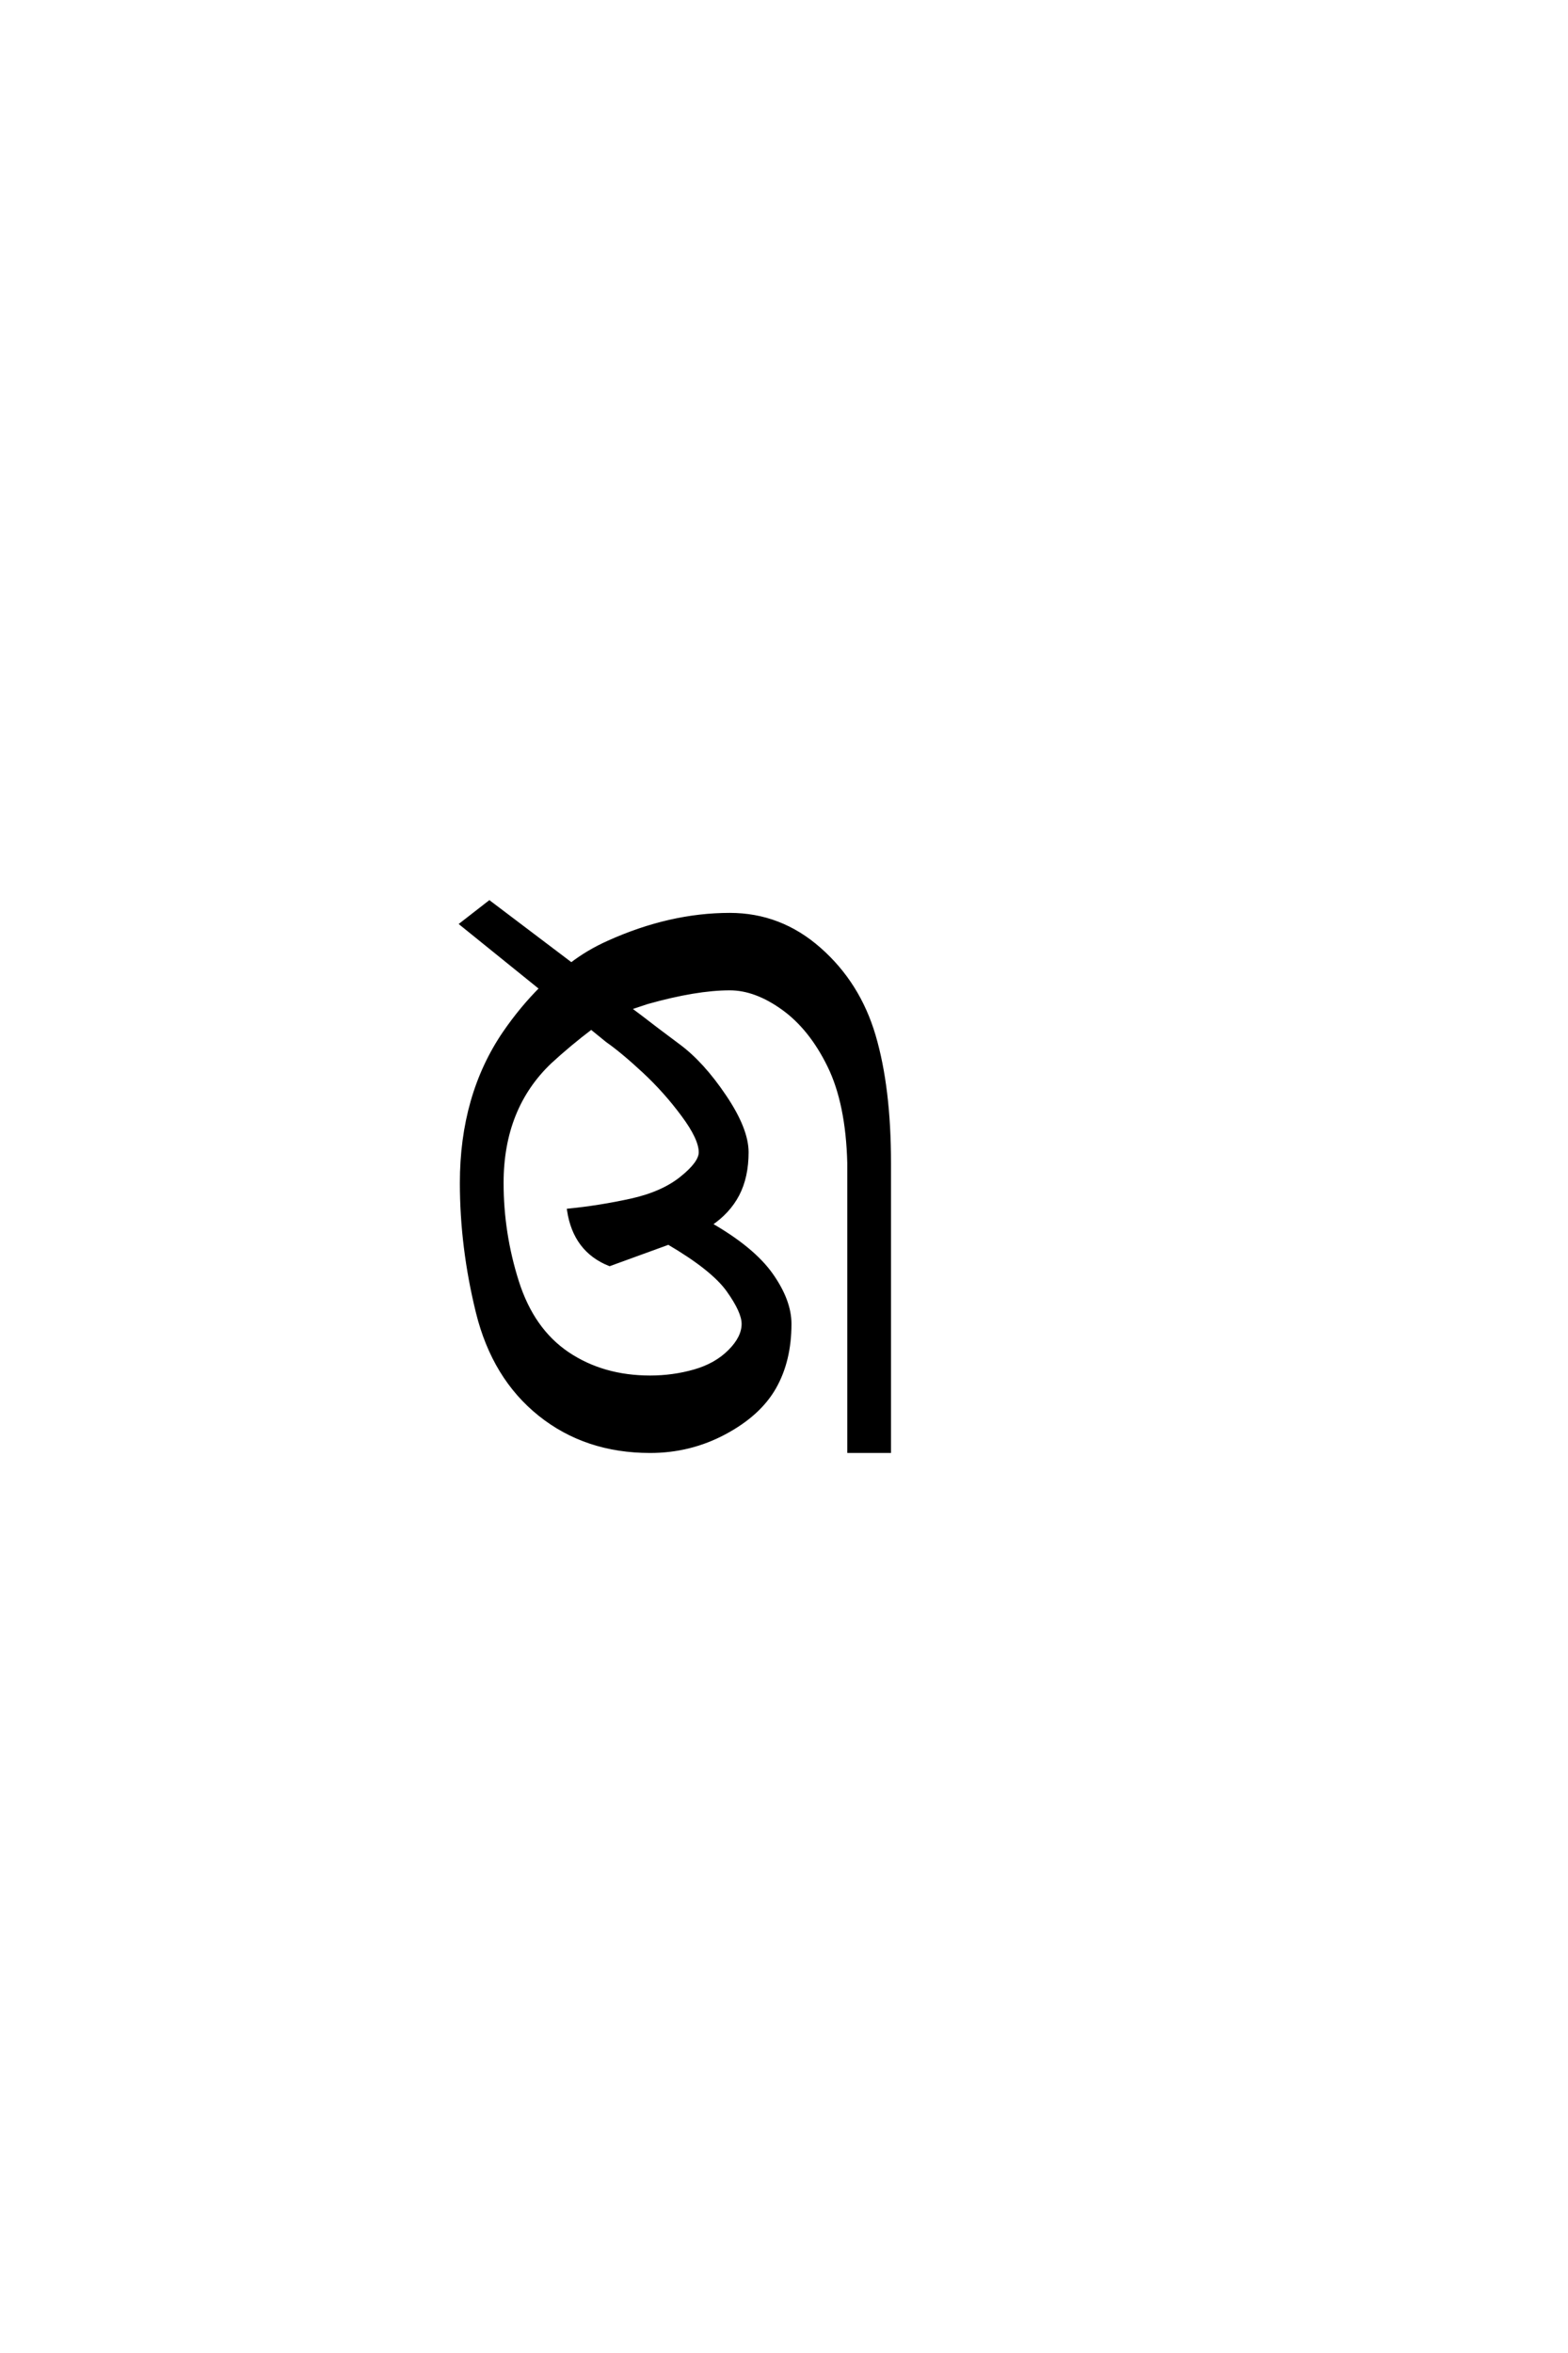 <?xml version='1.0' encoding='UTF-8'?>
<!DOCTYPE svg PUBLIC "-//W3C//DTD SVG 1.0//EN"
"http://www.w3.org/TR/2001/REC-SVG-20010904/DTD/svg10.dtd">

<svg xmlns='http://www.w3.org/2000/svg' version='1.0' width='40.0' height='60.0'>

 <g transform='scale(0.1 -0.1) translate(110.0 -370.0)'>
  <path d='M55.859 0
Q39.453 0 27.734 9.375
Q16.016 18.75 11.906 35.344
Q7.812 51.953 7.812 68.359
Q7.812 90.625 18.75 106.641
Q23.047 112.891 28.125 117.969
L7.812 134.375
L14.844 139.844
L35.75 124.031
Q40.047 127.344 45.312 129.688
Q60.938 136.719 76.172 136.719
Q89.062 136.719 99.016 127.922
Q108.984 119.141 112.891 105.859
Q116.797 92.578 116.797 73.438
L116.797 0
L106.641 0
L106.641 73.438
Q106.25 88.672 101.562 98.234
Q96.875 107.812 89.844 112.891
Q82.812 117.969 76.172 117.969
Q67.578 117.969 55.078 114.453
L50.391 112.891
L53.516 110.547
Q57.031 107.812 63.078 103.312
Q69.141 98.828 74.797 90.422
Q80.469 82.031 80.469 76.172
Q80.469 69.922 78.125 65.422
Q75.781 60.938 71.094 57.812
Q82.031 51.562 86.719 44.922
Q91.406 38.281 91.406 32.422
Q91.406 23.047 87.5 16.203
Q83.594 9.375 74.797 4.688
Q66.016 0 55.859 0
Q66.016 0 55.859 0
M55.859 18.75
Q61.719 18.75 67.188 20.312
Q72.656 21.875 76.172 25.391
Q79.688 28.906 79.688 32.422
Q79.688 35.547 75.781 41.016
Q71.875 46.484 60.547 53.125
L45.516 47.656
Q36.719 51.172 35.156 61.328
Q42.969 62.109 50.969 63.859
Q58.984 65.625 63.859 69.531
Q68.75 73.438 68.75 76.172
Q68.75 79.688 64.25 85.734
Q59.766 91.797 54.297 96.875
Q48.828 101.953 44.922 104.688
L40.828 108.016
Q35.156 103.719 30.281 99.219
Q17.969 87.5 17.969 68.359
Q17.969 55.469 21.875 43.156
Q25.781 30.859 34.766 24.797
Q43.75 18.75 55.859 18.75
' style='fill: #000000; stroke: #000000'/>
 </g>
</svg>
